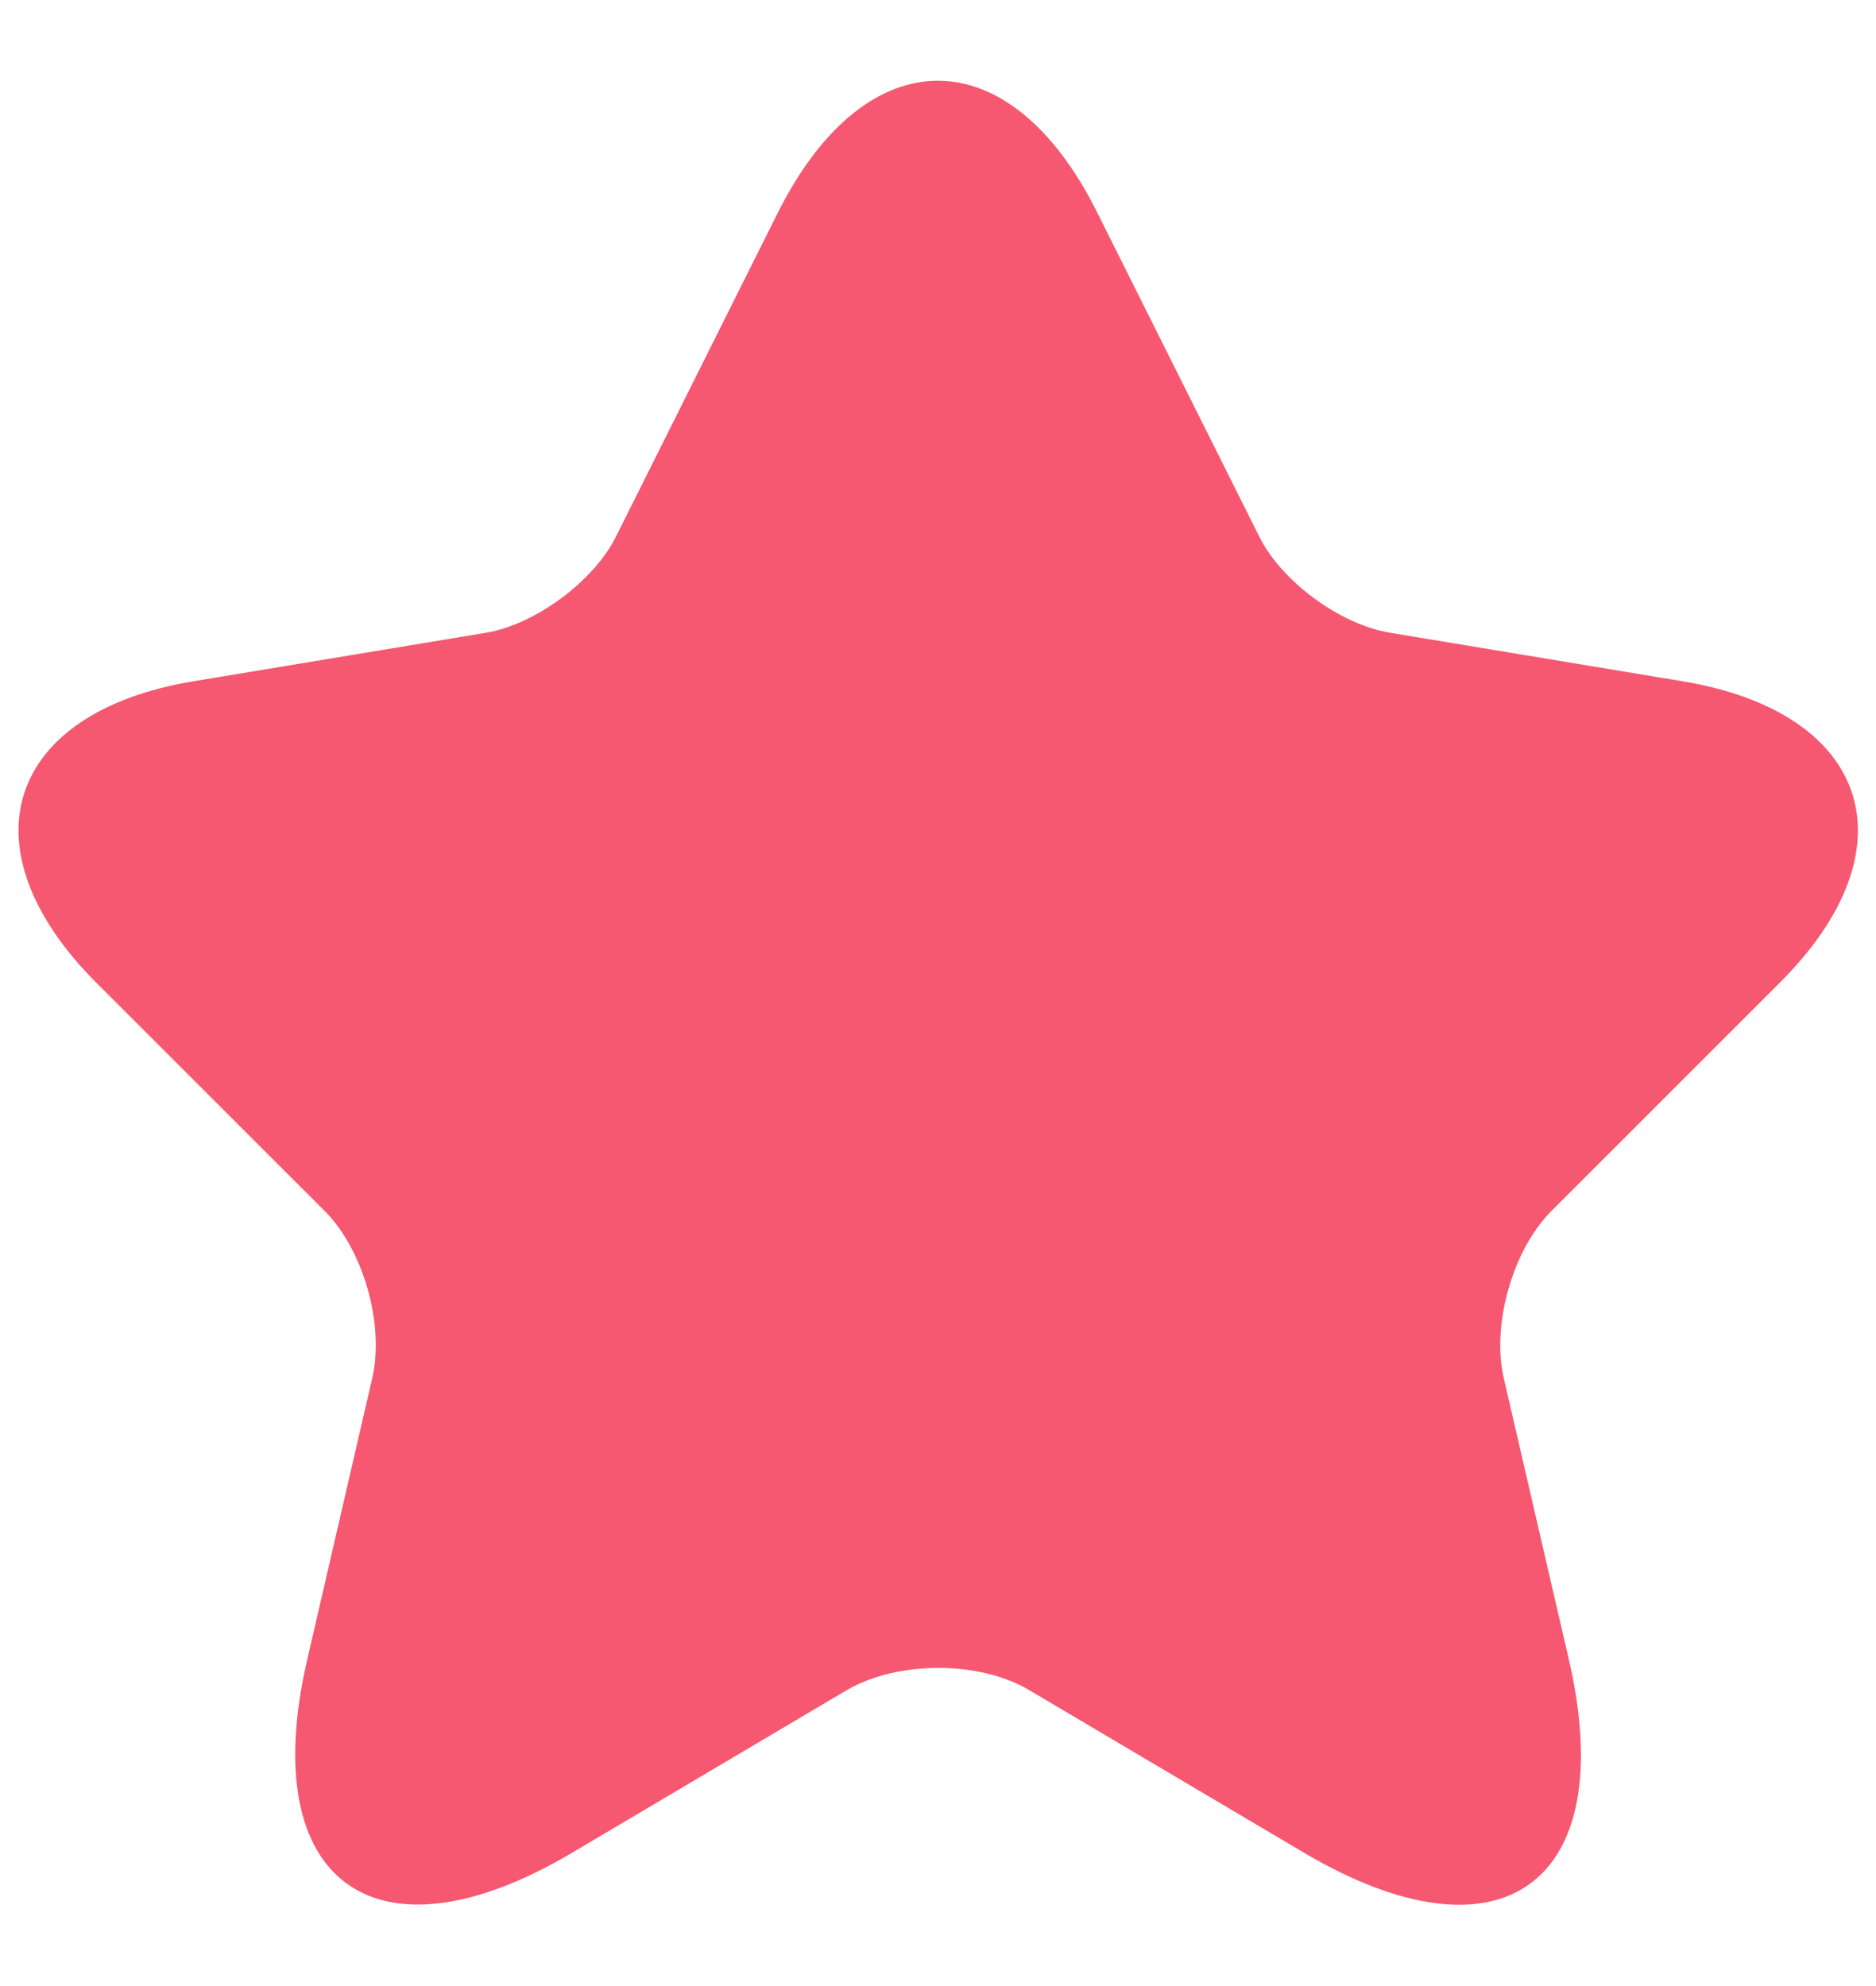 <svg width="17" height="18" viewBox="0 0 17 18" fill="none" xmlns="http://www.w3.org/2000/svg">
<path d="M9.942 1.925L11.409 4.859C11.609 5.267 12.142 5.659 12.592 5.734L15.25 6.175C16.95 6.459 17.35 7.692 16.125 8.909L14.059 10.975C13.709 11.325 13.517 12 13.625 12.483L14.217 15.042C14.684 17.067 13.609 17.85 11.817 16.792L9.325 15.317C8.875 15.05 8.134 15.05 7.675 15.317L5.184 16.792C3.4 17.85 2.317 17.058 2.784 15.042L3.375 12.483C3.484 12 3.292 11.325 2.942 10.975L0.875 8.909C-0.341 7.692 0.05 6.459 1.75 6.175L4.409 5.734C4.85 5.659 5.384 5.267 5.584 4.859L7.05 1.925C7.85 0.334 9.15 0.334 9.942 1.925Z" fill="#F55870"/>
</svg>
